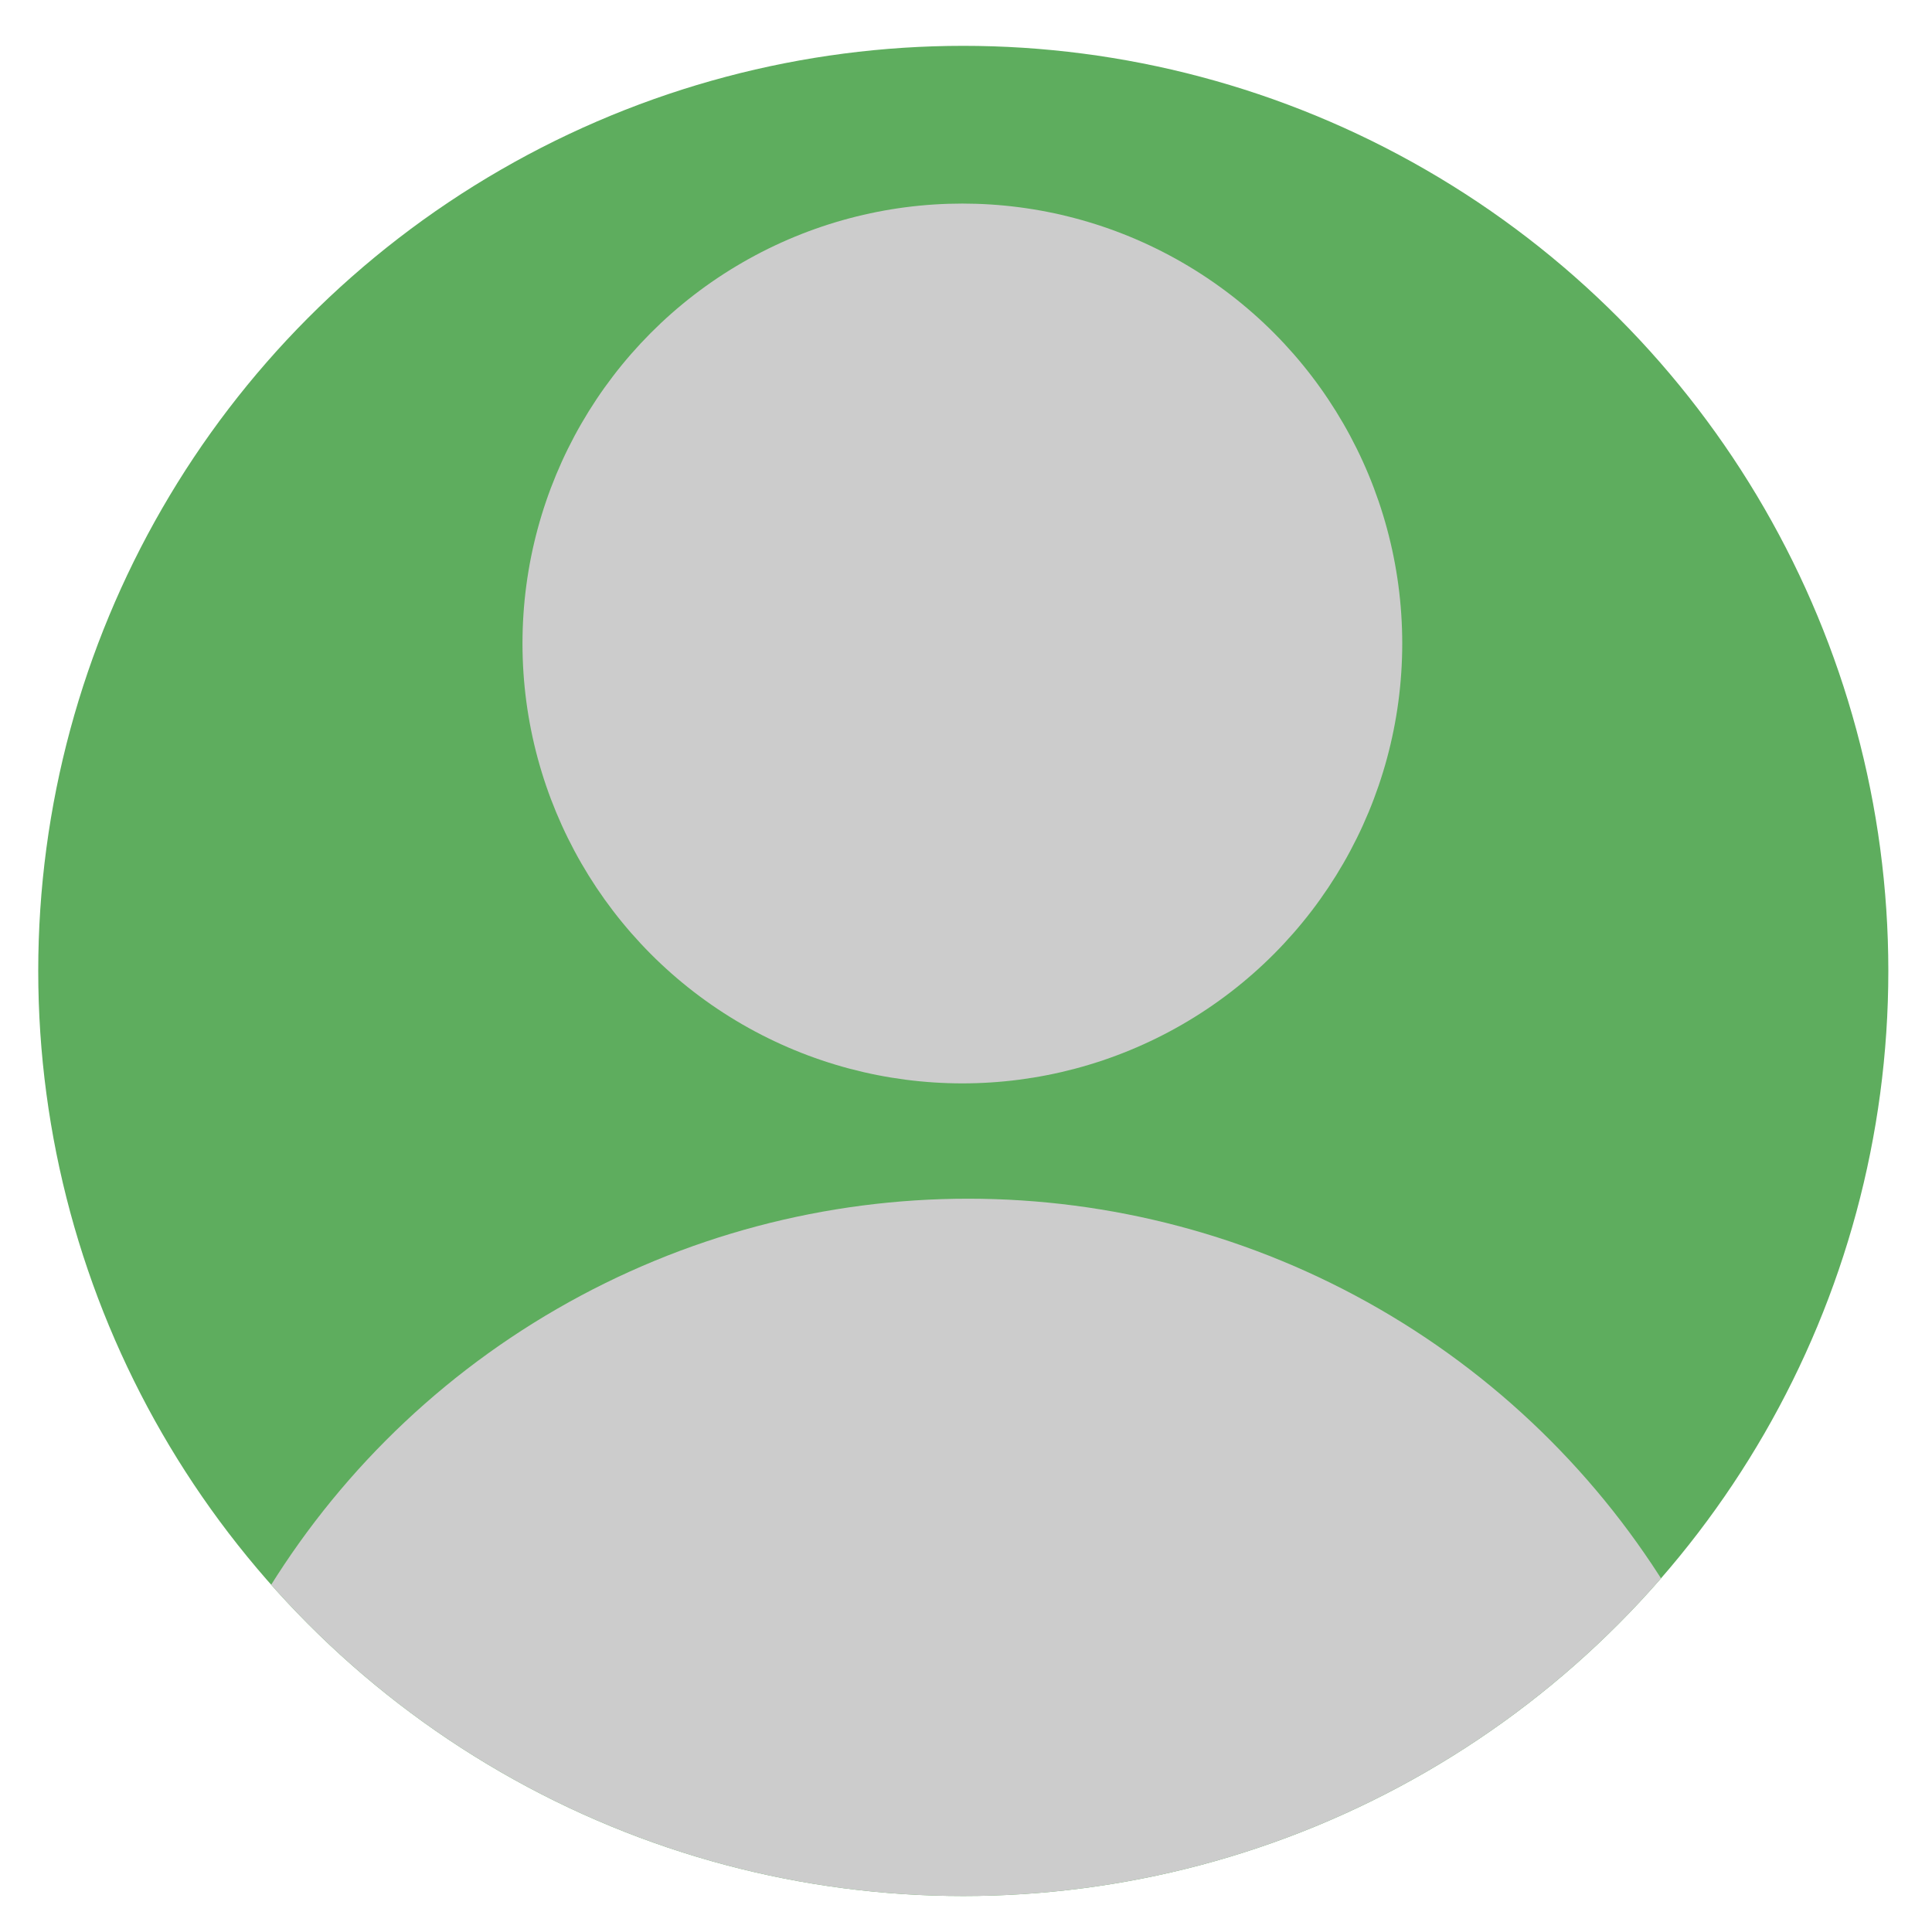 <?xml version="1.0" encoding="UTF-8" standalone="no"?>
<!-- Created with Inkscape (http://www.inkscape.org/) -->

<svg
   xmlns:dc="http://purl.org/dc/elements/1.1/"
   xmlns:cc="http://creativecommons.org/ns#"
   xmlns:rdf="http://www.w3.org/1999/02/22-rdf-syntax-ns#"
   xmlns:svg="http://www.w3.org/2000/svg"
   xmlns="http://www.w3.org/2000/svg"
   xmlns:sodipodi="http://sodipodi.sourceforge.net/DTD/sodipodi-0.dtd"
   xmlns:inkscape="http://www.inkscape.org/namespaces/inkscape"
   width="134.408mm"
   height="134.182mm"
   viewBox="0 0 134.408 134.182"
   version="1.1"
   id="svg8"
   inkscape:version="0.92.4 (5da689c313, 2019-01-14)"
   sodipodi:docname="anon.svg">
  <defs
     id="defs2">
    <clipPath
       clipPathUnits="userSpaceOnUse"
       id="clipPath832">
      <circle
         style="opacity:1;fill:#ececec;fill-opacity:1;stroke:none;stroke-width:1.54;stroke-miterlimit:4;stroke-dasharray:none;stroke-opacity:1"
         id="circle834"
         cx="87.161"
         cy="161.458"
         r="67.28" />
    </clipPath>
    <clipPath
       clipPathUnits="userSpaceOnUse"
       id="clipPath836">
      <circle
         style="opacity:1;fill:#ececec;fill-opacity:1;stroke:none;stroke-width:1.54;stroke-miterlimit:4;stroke-dasharray:none;stroke-opacity:1"
         id="circle838"
         cx="87.161"
         cy="161.458"
         r="67.28" />
    </clipPath>
    <clipPath
       clipPathUnits="userSpaceOnUse"
       id="clipPath840">
      <circle
         style="opacity:1;fill:#ececec;fill-opacity:1;stroke:none;stroke-width:1.54;stroke-miterlimit:4;stroke-dasharray:none;stroke-opacity:1"
         id="circle842"
         cx="87.161"
         cy="161.458"
         r="67.28" />
    </clipPath>
    <clipPath
       clipPathUnits="userSpaceOnUse"
       id="clipPath844">
      <circle
         style="opacity:1;fill:#ececec;fill-opacity:1;stroke:none;stroke-width:1.54;stroke-miterlimit:4;stroke-dasharray:none;stroke-opacity:1"
         id="circle846"
         cx="87.161"
         cy="161.458"
         r="67.28" />
    </clipPath>
    <clipPath
       clipPathUnits="userSpaceOnUse"
       id="clipPath848">
      <circle
         style="opacity:1;fill:#ececec;fill-opacity:1;stroke:none;stroke-width:1.54;stroke-miterlimit:4;stroke-dasharray:none;stroke-opacity:1"
         id="circle850"
         cx="87.161"
         cy="161.458"
         r="67.28" />
    </clipPath>
    <clipPath
       clipPathUnits="userSpaceOnUse"
       id="clipPath832-7">
      <circle
         style="opacity:1;fill:#ececec;fill-opacity:1;stroke:none;stroke-width:1.54;stroke-miterlimit:4;stroke-dasharray:none;stroke-opacity:1"
         id="circle834-2"
         cx="87.161"
         cy="161.458"
         r="67.28" />
    </clipPath>
    <clipPath
       clipPathUnits="userSpaceOnUse"
       id="clipPath879">
      <ellipse
         style="opacity:1;fill:#ececec;fill-opacity:1;stroke:none;stroke-width:1.861;stroke-miterlimit:4;stroke-dasharray:none;stroke-opacity:1"
         id="ellipse881"
         cx="87.237"
         cy="161.798"
         rx="66.902"
         ry="66.713" />
    </clipPath>
    <clipPath
       clipPathUnits="userSpaceOnUse"
       id="clipPath883">
      <ellipse
         style="opacity:1;fill:#ececec;fill-opacity:1;stroke:none;stroke-width:1.861;stroke-miterlimit:4;stroke-dasharray:none;stroke-opacity:1"
         id="ellipse885"
         cx="90.412"
         cy="161.798"
         rx="66.902"
         ry="66.713" />
    </clipPath>
    <clipPath
       clipPathUnits="userSpaceOnUse"
       id="clipPath887">
      <ellipse
         style="opacity:1;fill:#ececec;fill-opacity:1;stroke:none;stroke-width:1.861;stroke-miterlimit:4;stroke-dasharray:none;stroke-opacity:1"
         id="ellipse889"
         cx="84.062"
         cy="162.856"
         rx="66.902"
         ry="66.713" />
    </clipPath>
    <clipPath
       clipPathUnits="userSpaceOnUse"
       id="clipPath891">
      <ellipse
         style="opacity:1;fill:#ececec;fill-opacity:1;stroke:none;stroke-width:1.646;stroke-miterlimit:4;stroke-dasharray:none;stroke-opacity:1"
         id="ellipse893"
         cx="87.281"
         cy="161.798"
         rx="52.38"
         ry="66.713" />
    </clipPath>
    <clipPath
       clipPathUnits="userSpaceOnUse"
       id="clipPath895">
      <ellipse
         style="opacity:1;fill:#ececec;fill-opacity:1;stroke:none;stroke-width:1.861;stroke-miterlimit:4;stroke-dasharray:none;stroke-opacity:1"
         id="ellipse897"
         cx="87.237"
         cy="161.798"
         rx="66.902"
         ry="66.713" />
    </clipPath>
    <clipPath
       clipPathUnits="userSpaceOnUse"
       id="clipPath958">
      <circle
         style="opacity:1;fill:#ffffff;fill-opacity:0.784;stroke:none;stroke-width:2.326;stroke-miterlimit:4;stroke-dasharray:none;stroke-opacity:1"
         id="circle960"
         cx="87.048"
         cy="162.1"
         r="64.355" />
    </clipPath>
  </defs>
  <sodipodi:namedview
     id="base"
     pagecolor="#ffffff"
     bordercolor="#666666"
     borderopacity="1.0"
     inkscape:pageopacity="0.0"
     inkscape:pageshadow="2"
     inkscape:zoom="0.7"
     inkscape:cx="21.569468"
     inkscape:cy="108.06368"
     inkscape:document-units="mm"
     inkscape:current-layer="layer1"
     showgrid="false"
     inkscape:window-width="1600"
     inkscape:window-height="837"
     inkscape:window-x="-8"
     inkscape:window-y="-8"
     inkscape:window-maximized="1" />
  <g
     inkscape:label="Layer 1"
     inkscape:groupmode="layer"
     id="layer1"
     transform="translate(-20.033,-94.556)">
    <g
       id="g956"
       clip-path="url(#clipPath958)">
      <circle
         r="65.3"
         cy="162.459"
         cx="87.248"
         id="path916"
         style="opacity:1;fill:#329632;fill-opacity:0.784;stroke:none;stroke-width:2.36;stroke-miterlimit:4;stroke-dasharray:none;stroke-opacity:1" />
      <circle
         r="30.602"
         cy="139.32"
         cx="86.984"
         id="path918"
         style="opacity:1;fill:#cccccc;fill-opacity:1;stroke:none;stroke-width:2.454;stroke-miterlimit:4;stroke-dasharray:none;stroke-opacity:1" />
      <circle
         r="57.196"
         cy="235.141"
         cx="87.385"
         id="path918-3"
         style="opacity:1;fill:#cccccc;fill-opacity:1;stroke:none;stroke-width:4.586;stroke-miterlimit:4;stroke-dasharray:none;stroke-opacity:1" />
    </g>
  </g>
</svg>

